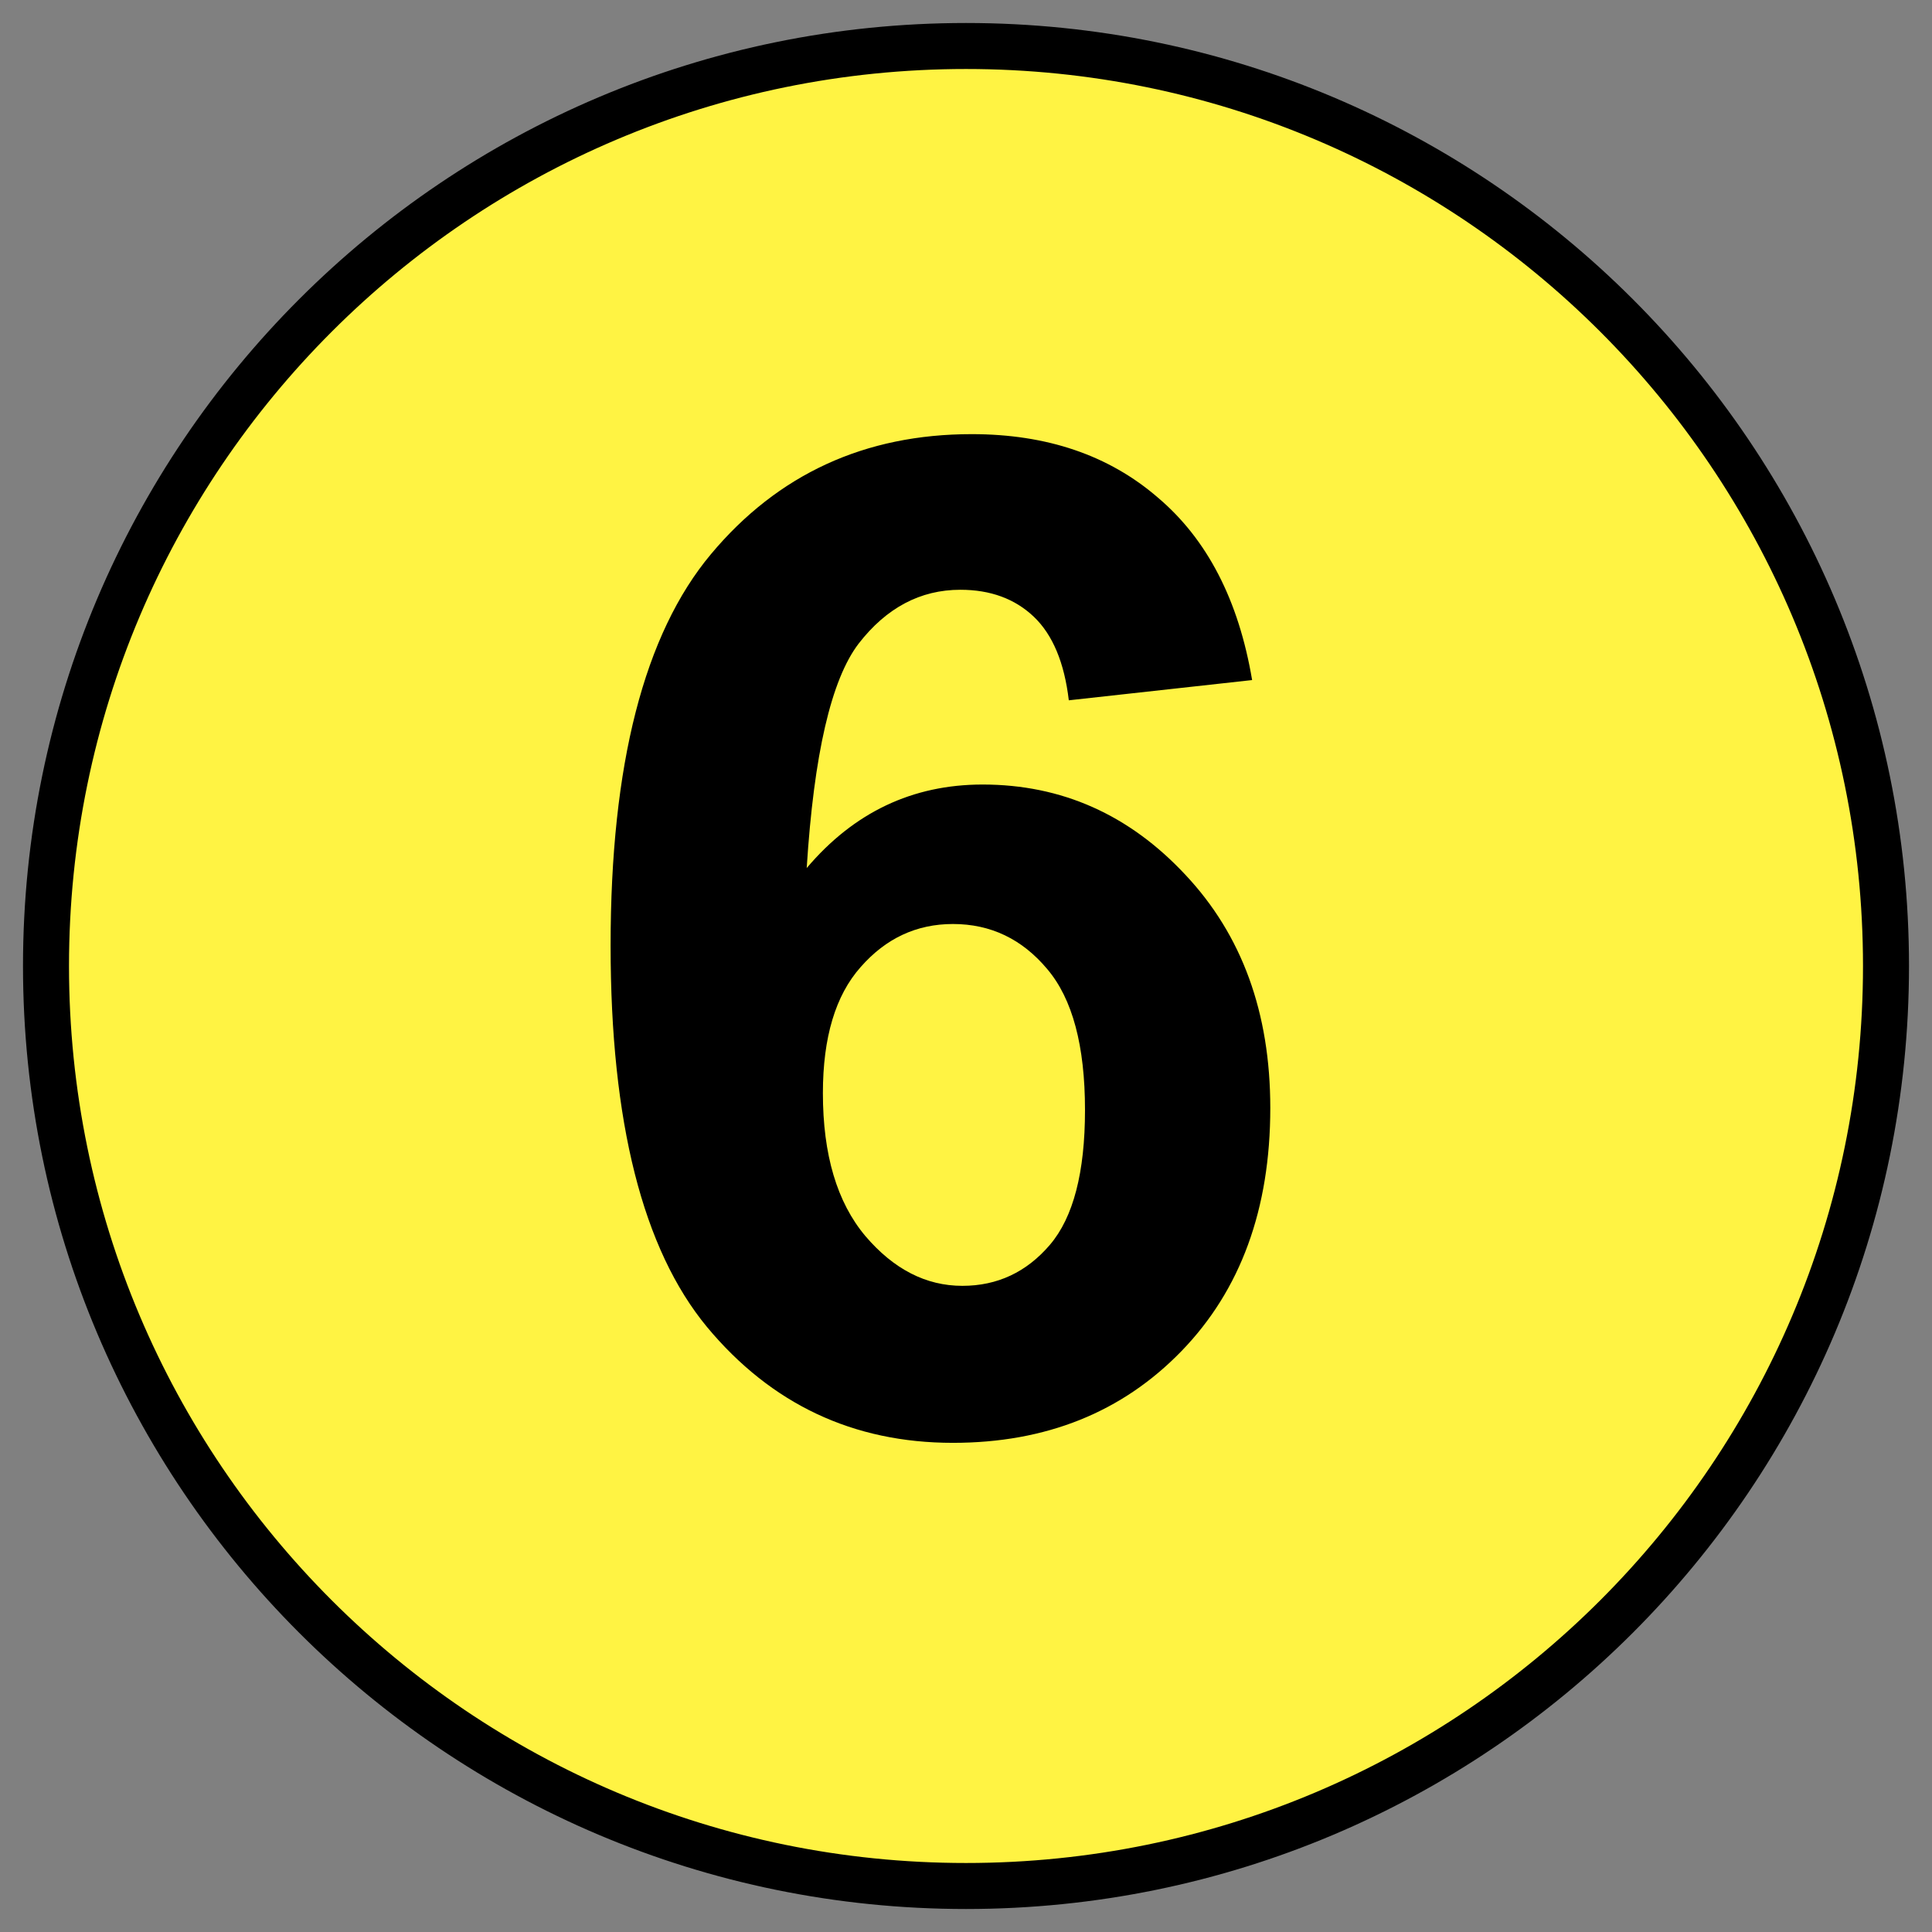 <?xml version="1.0" encoding="UTF-8"?> <svg xmlns="http://www.w3.org/2000/svg" width="42" height="42" viewBox="0 0 42 42" fill="none"><rect x="0" y="0" width="42" height="42" fill="#808080" stroke="none"/> <path d="M1 21C1 32.046 9.954 41 21 41C32.046 41 41 32.046 41 21C41 9.954 32.046 1 21 1C9.954 1 1 9.954 1 21Z" fill="#FFF343" stroke="black"></path> <path d="M27.22 14.784L23.235 15.224C23.138 14.403 22.884 13.798 22.474 13.407C22.064 13.017 21.531 12.821 20.877 12.821C20.008 12.821 19.27 13.212 18.665 13.993C18.069 14.774 17.693 16.4 17.537 18.871C18.562 17.66 19.837 17.055 21.36 17.055C23.079 17.055 24.549 17.709 25.77 19.018C27 20.326 27.615 22.016 27.615 24.086C27.615 26.283 26.971 28.046 25.682 29.374C24.393 30.702 22.737 31.366 20.716 31.366C18.548 31.366 16.766 30.526 15.369 28.847C13.973 27.157 13.274 24.394 13.274 20.556C13.274 16.62 14.002 13.783 15.457 12.045C16.912 10.307 18.802 9.438 21.126 9.438C22.757 9.438 24.105 9.896 25.169 10.815C26.243 11.723 26.927 13.046 27.22 14.784ZM17.889 23.764C17.889 25.102 18.196 26.137 18.811 26.869C19.427 27.592 20.13 27.953 20.921 27.953C21.683 27.953 22.317 27.655 22.825 27.06C23.333 26.464 23.587 25.487 23.587 24.13C23.587 22.733 23.314 21.713 22.767 21.068C22.22 20.414 21.536 20.087 20.716 20.087C19.925 20.087 19.256 20.399 18.709 21.024C18.162 21.64 17.889 22.553 17.889 23.764Z" fill="black"></path> </svg> 